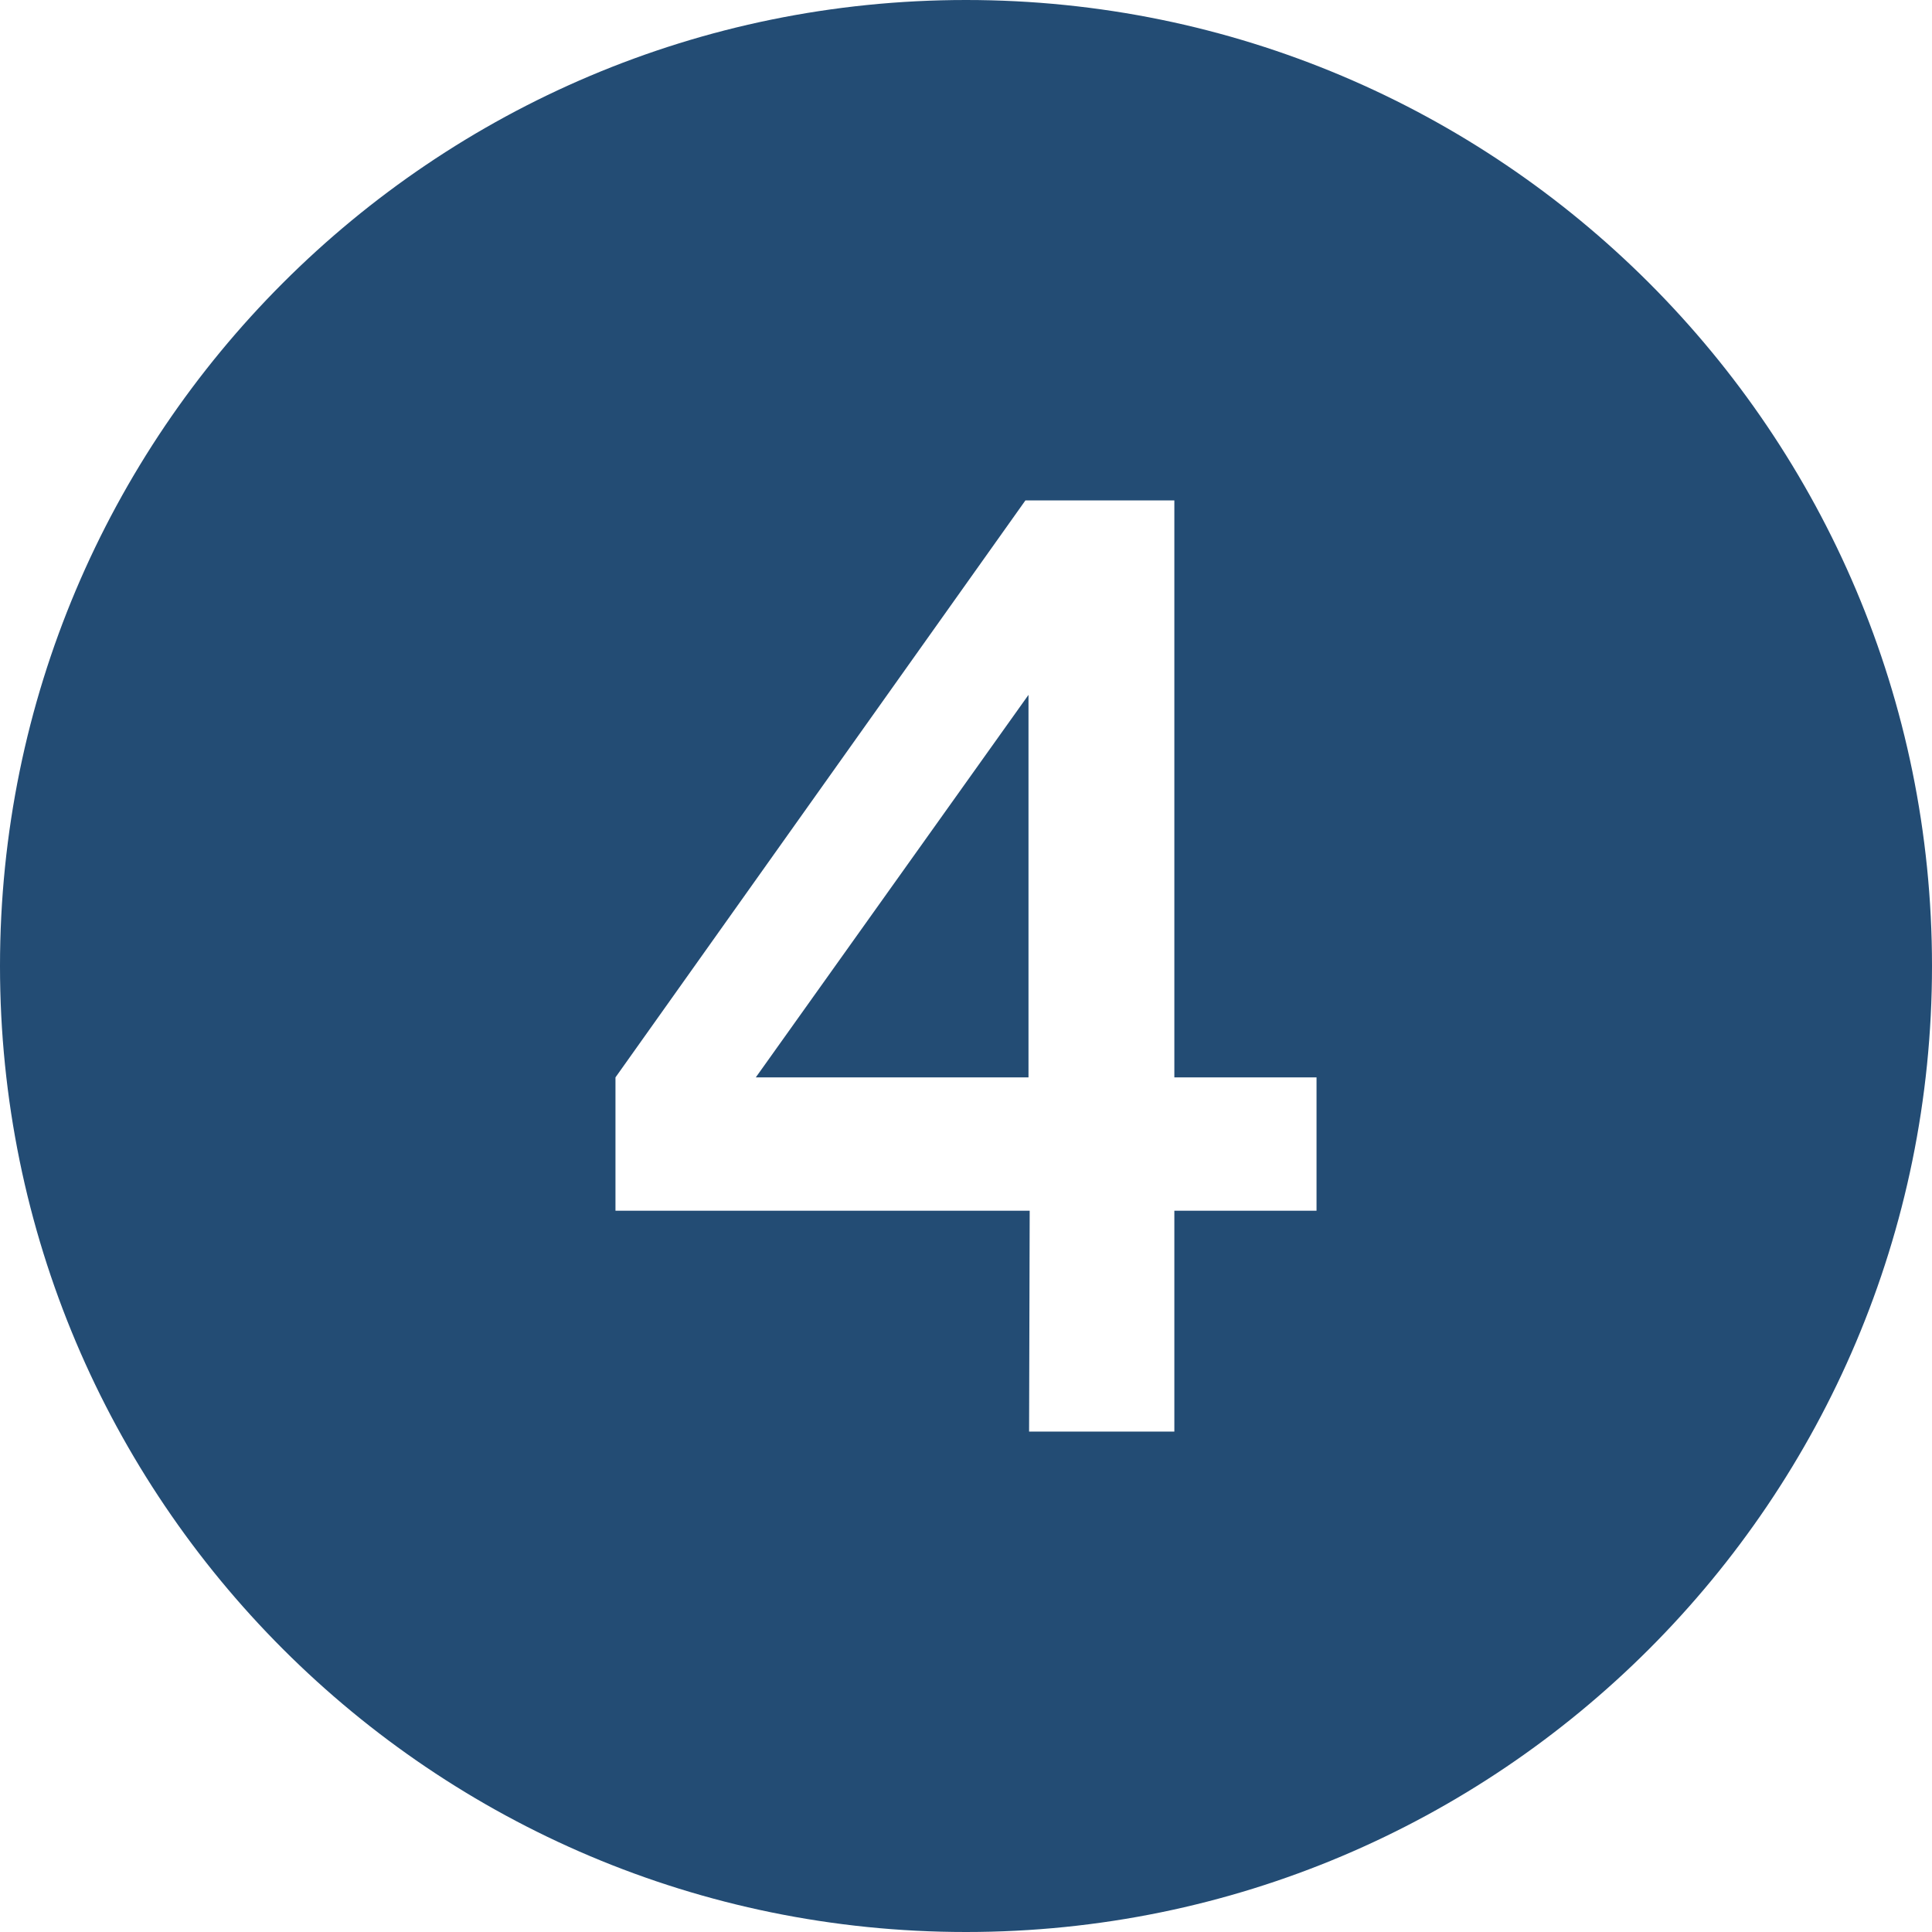 <?xml version="1.0" encoding="UTF-8"?> <svg xmlns="http://www.w3.org/2000/svg" xmlns:xlink="http://www.w3.org/1999/xlink" width="200" zoomAndPan="magnify" viewBox="0 0 150 150" height="200" preserveAspectRatio="xMidYMid meet" version="1.0"><path fill="#234c74" d="M 79.852 83.648 L 79.852 53.949 L 58.68 83.648 Z M 79.852 83.648 " fill-opacity="1" fill-rule="nonzero"></path><path fill="#234c74" d="M 75 0 C 33.578 0 0 33.578 0 75 C 0 116.422 33.578 150 75 150 C 116.422 150 150 116.422 150 75 C 150 33.578 116.422 0 75 0 Z M 102.215 94 L 91.176 94 L 91.176 111.148 L 79.898 111.148 L 79.945 94 L 47.785 94 L 47.785 83.648 L 79.613 38.852 L 91.176 38.852 L 91.176 83.648 L 102.215 83.648 Z M 102.215 94 " fill-opacity="1" fill-rule="nonzero"></path></svg> 